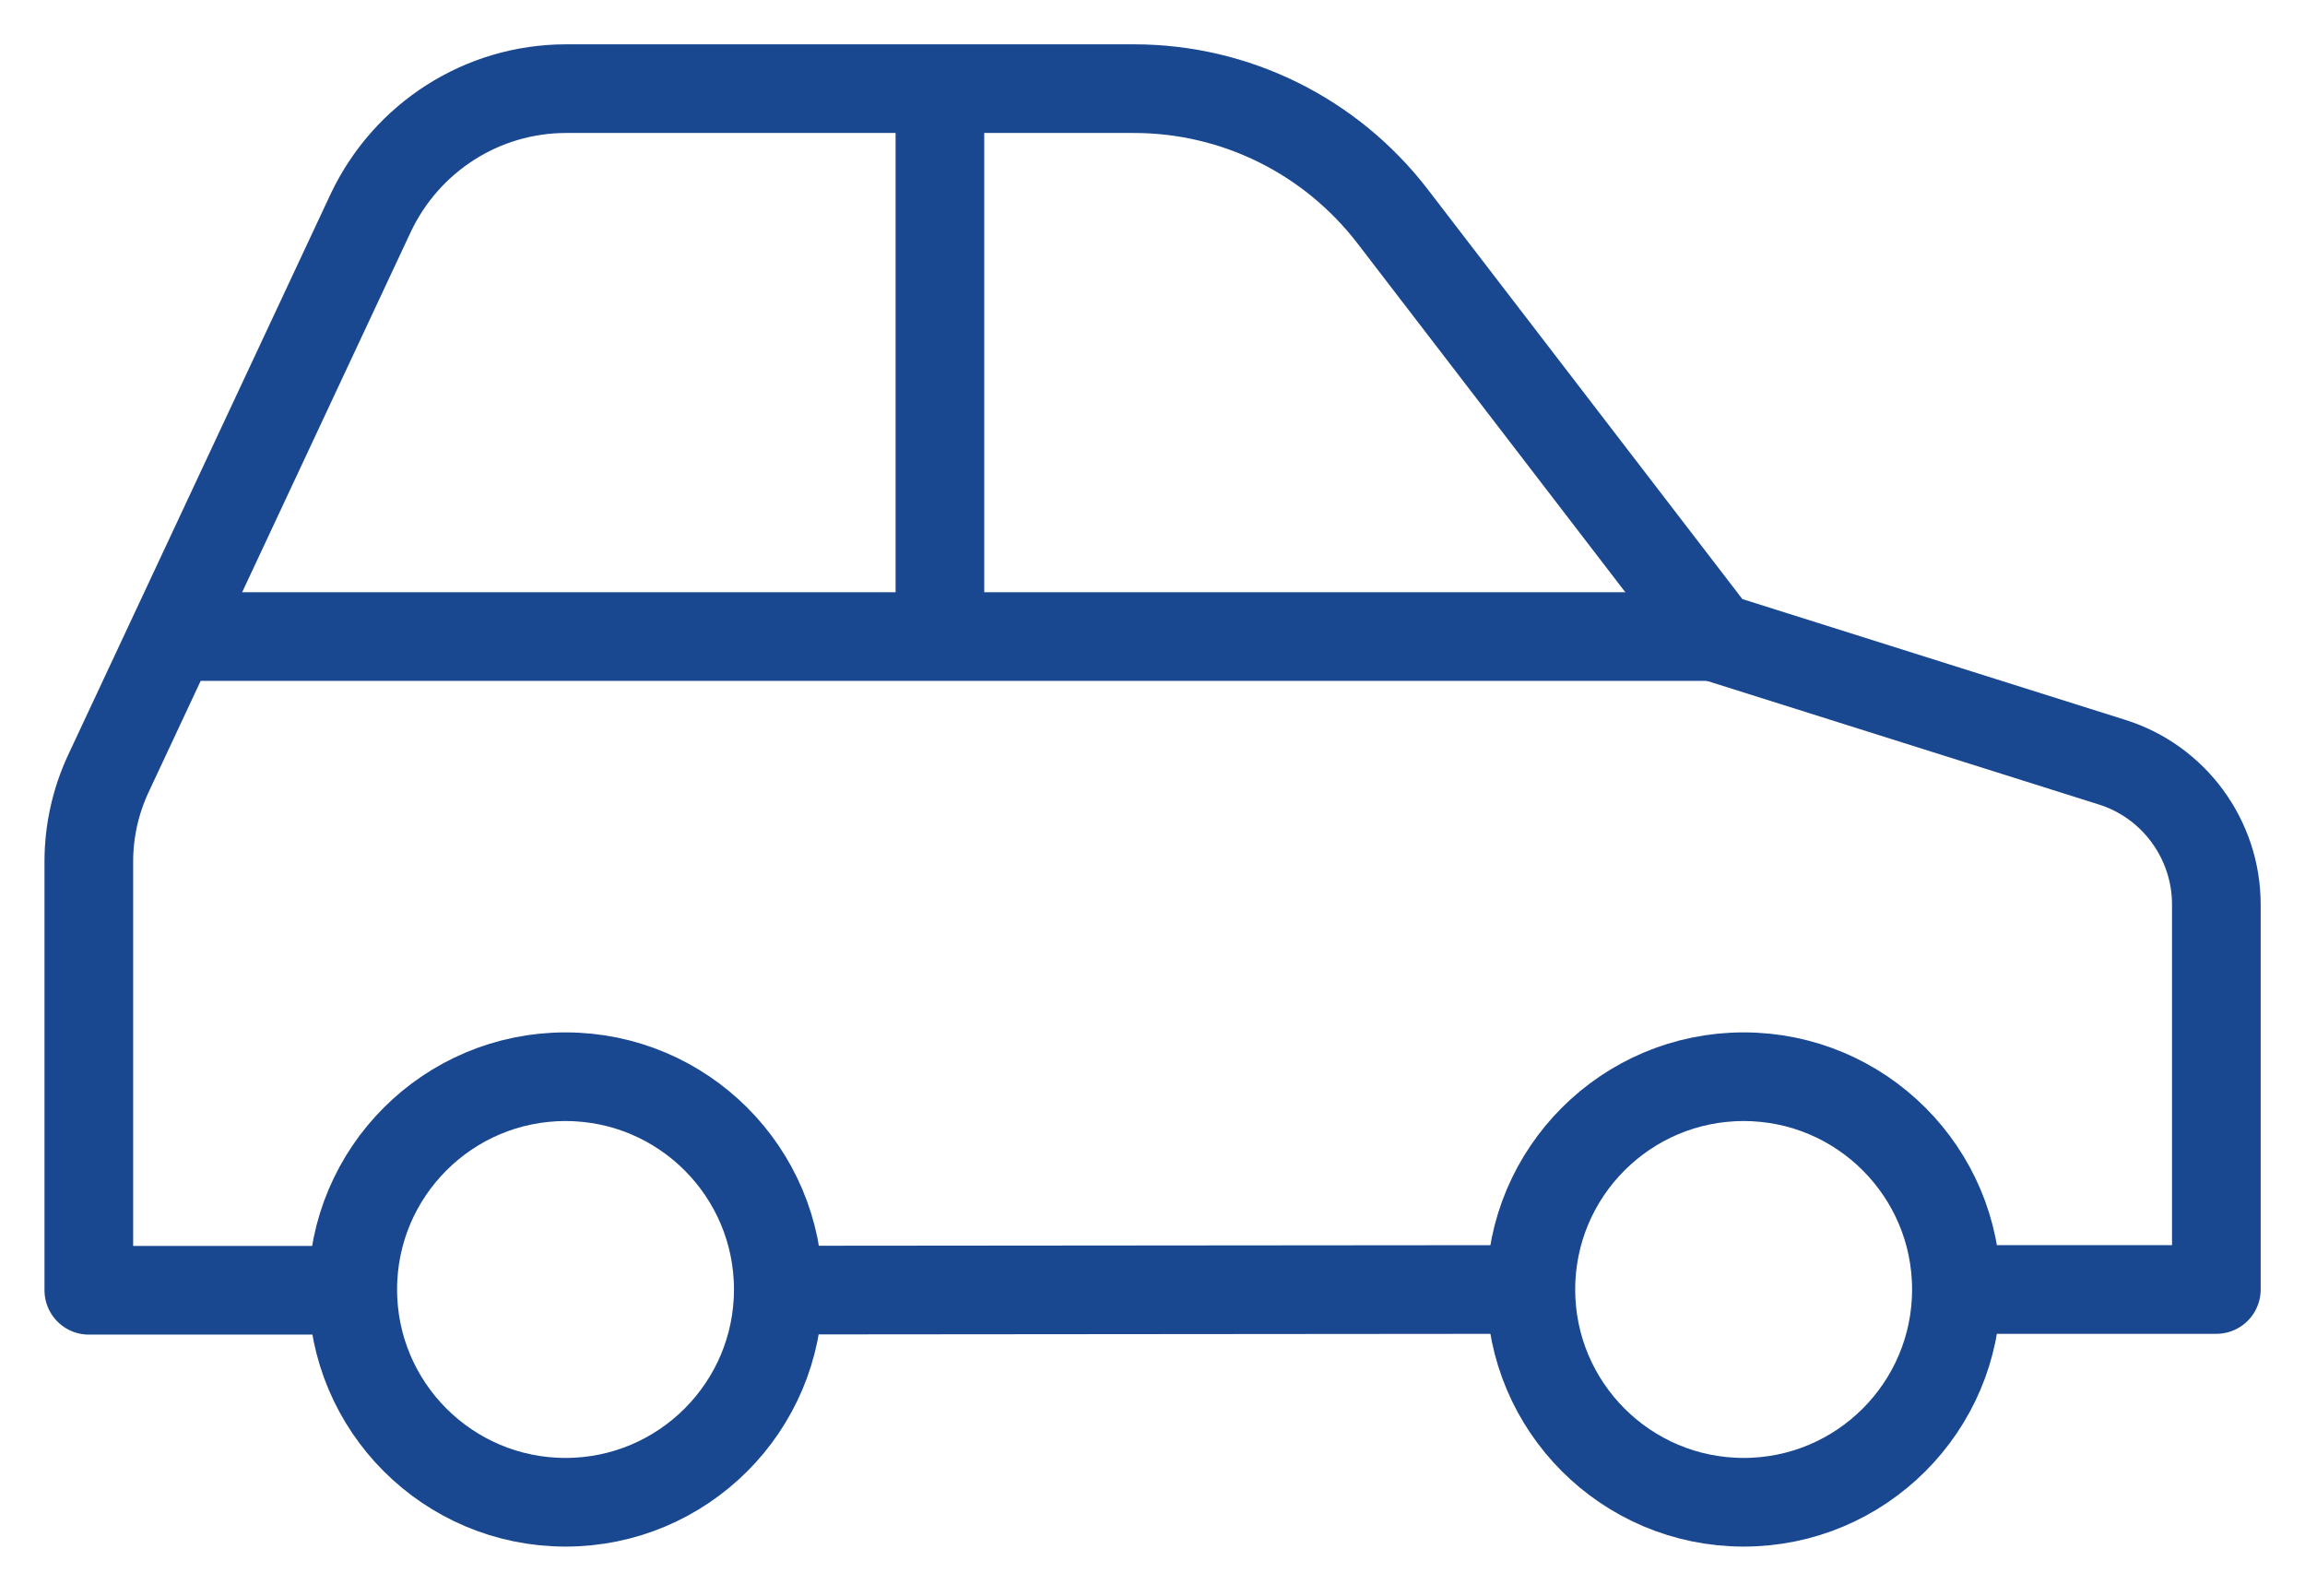 <svg fill="none" height="18" viewBox="0 0 26 18" width="26" xmlns="http://www.w3.org/2000/svg" xmlns:xlink="http://www.w3.org/1999/xlink"><clipPath id="a"><path d="m0 0h26v18h-26z"/></clipPath><g clip-path="url(#a)" stroke="#194790" stroke-linecap="round" stroke-linejoin="round"><path d="m17.162 14.545-8.295.007"/><path d="m22.172 14.545h2.828v-4.343c0-.735-.48-1.387-1.177-1.605l-4.47-1.41-3.645-4.747c-.698-.907-1.77-1.44-2.917-1.44h-6.405c-.945 0-1.8.547-2.205 1.403l-2.962 6.33c-.142.307-.217.645-.217.983v4.838h2.873"/><path d="m6.379 16.945c1.325 0 2.4-1.075 2.4-2.4s-1.075-2.4-2.4-2.4c-1.325 0-2.4 1.075-2.4 2.4s1.075 2.4 2.4 2.4z"/><path d="m19.668 16.945c1.325 0 2.4-1.075 2.4-2.4s-1.075-2.4-2.4-2.4-2.4 1.075-2.4 2.4 1.075 2.4 2.4 2.4z"/><path d="m10.602 7.126v-6.105"/><path d="m2.111 7.18h17.212"/></g></svg>
